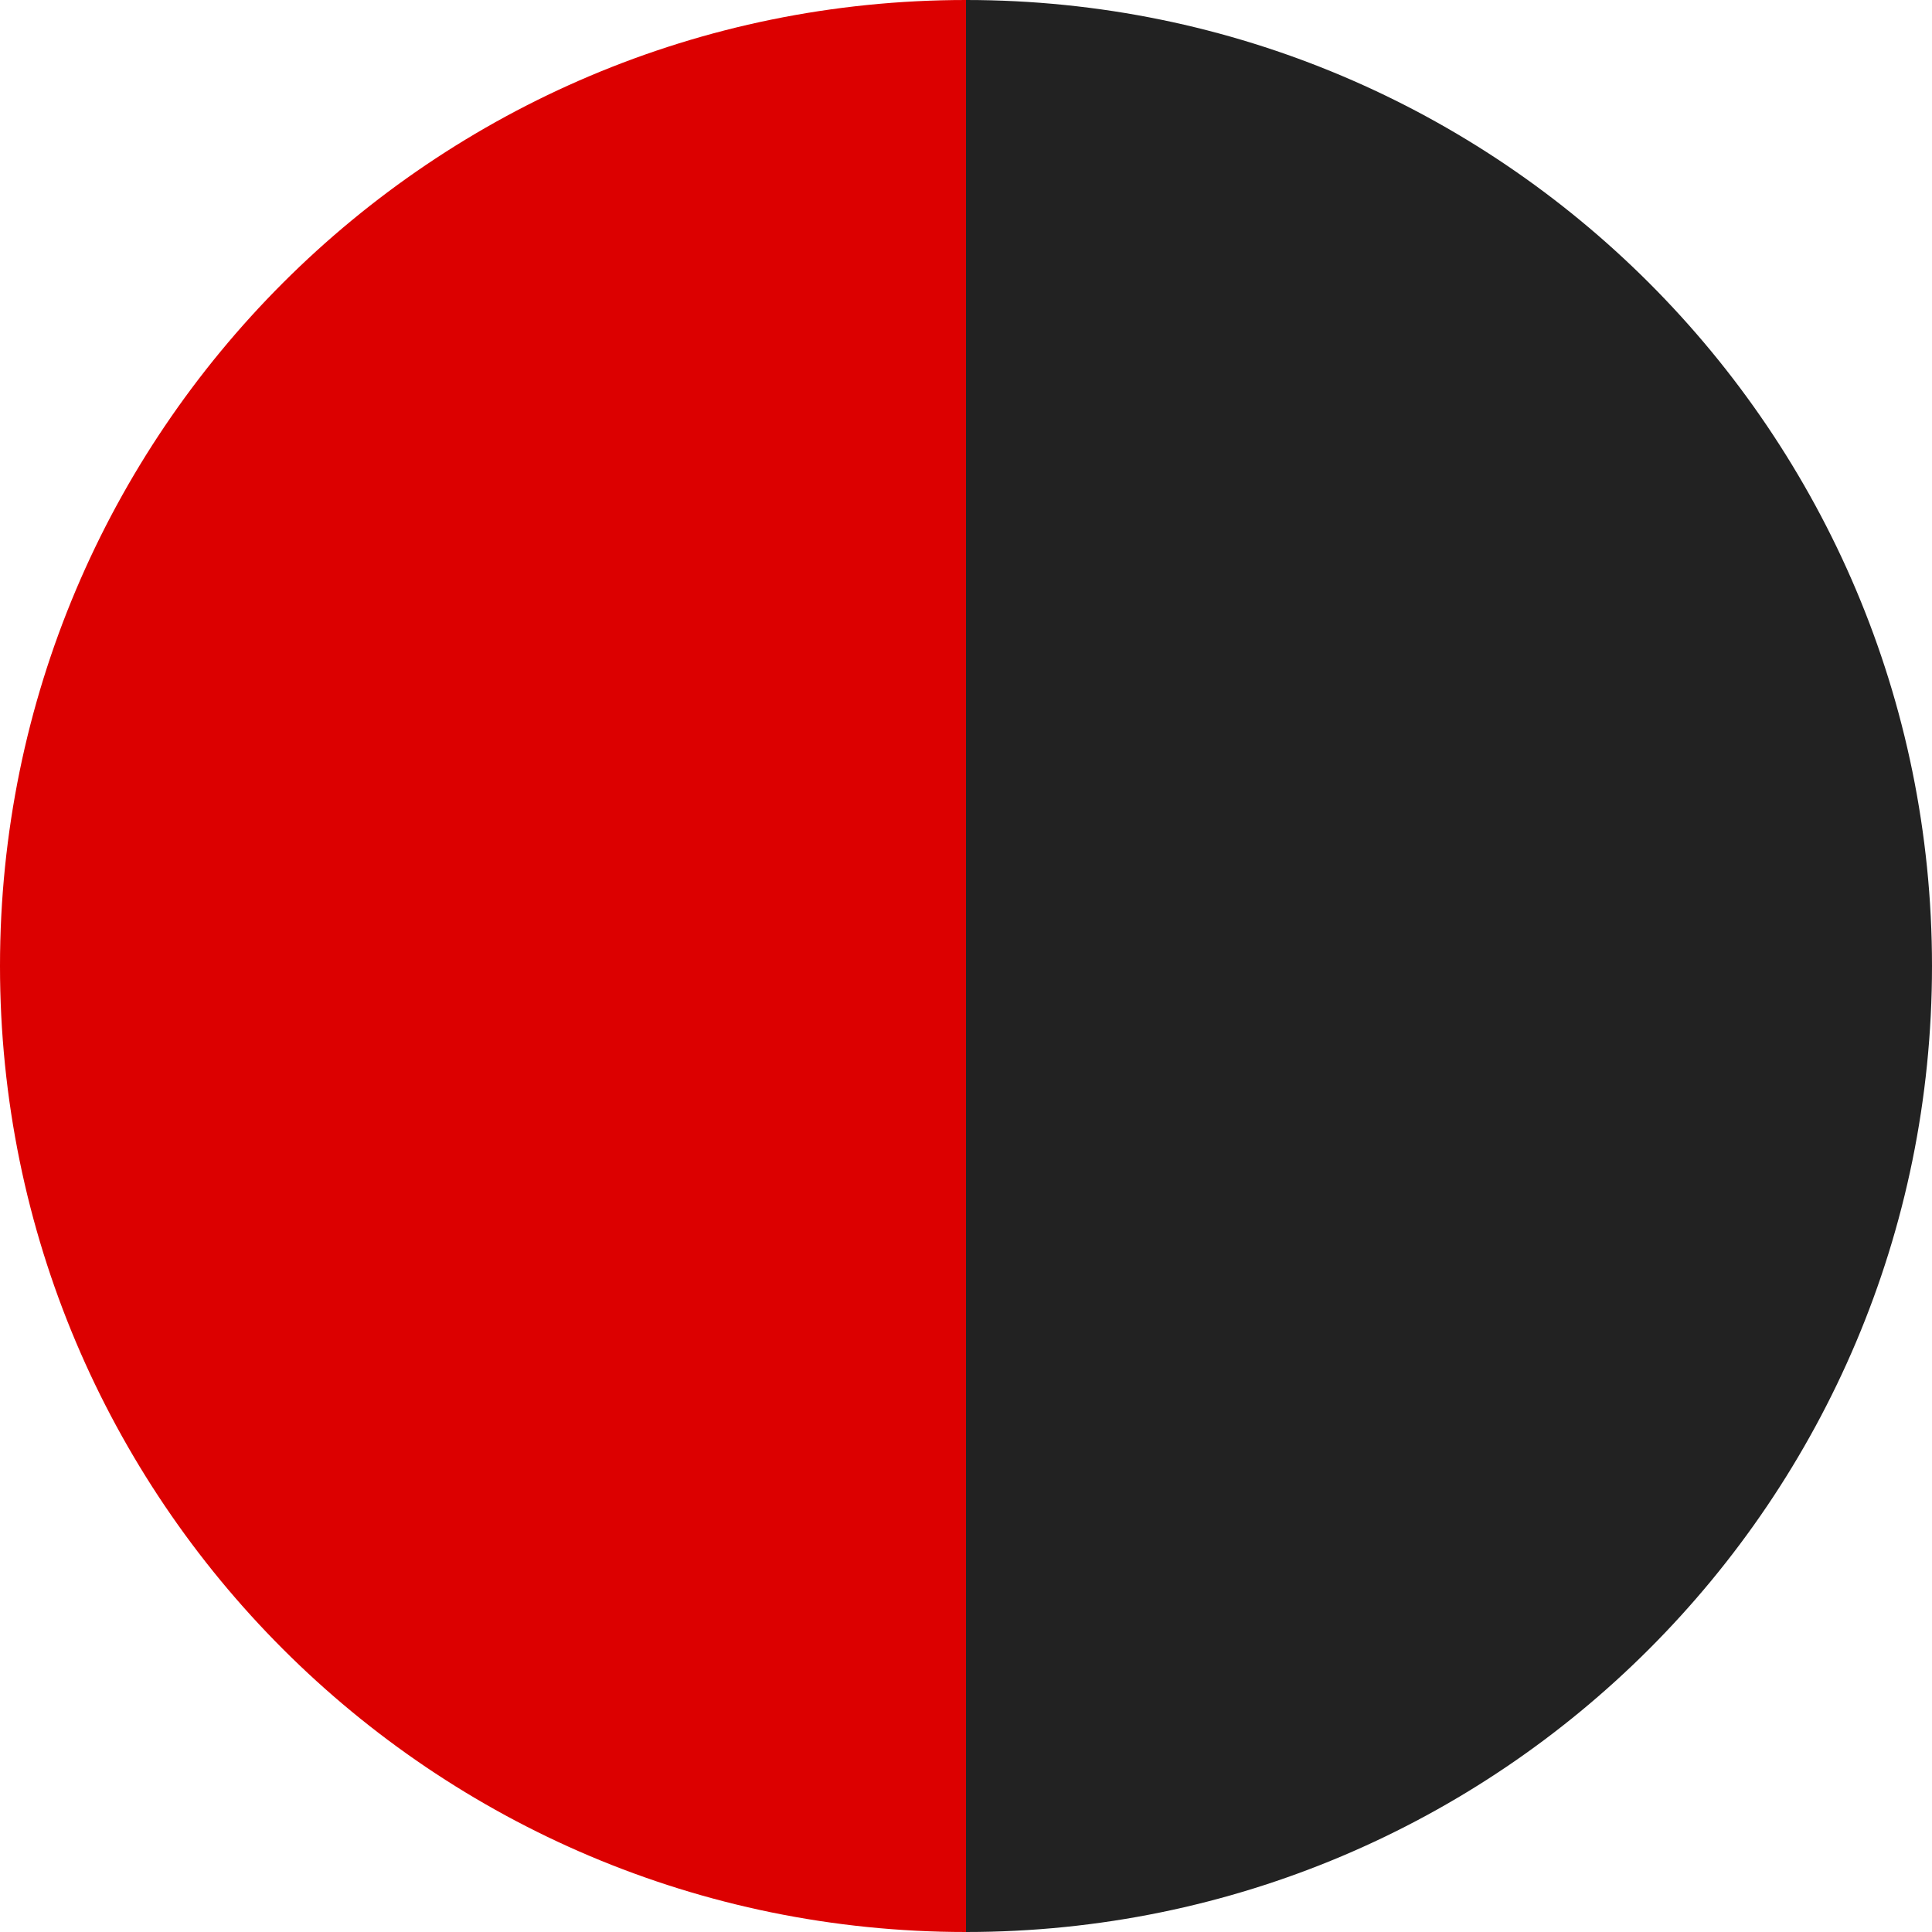 <svg width="12" height="12" viewBox="0 0 12 12" fill="none" xmlns="http://www.w3.org/2000/svg">
<path d="M6 0C9.314 0 12 2.686 12 6C12 9.314 9.314 12 6 12V0Z" fill="#222222"/>
<path d="M6 12C2.686 12 2.34843e-07 9.314 5.24537e-07 6C8.1423e-07 2.686 2.686 -2.89694e-07 6 0L6 12Z" fill="#DC0000"/>
</svg>
